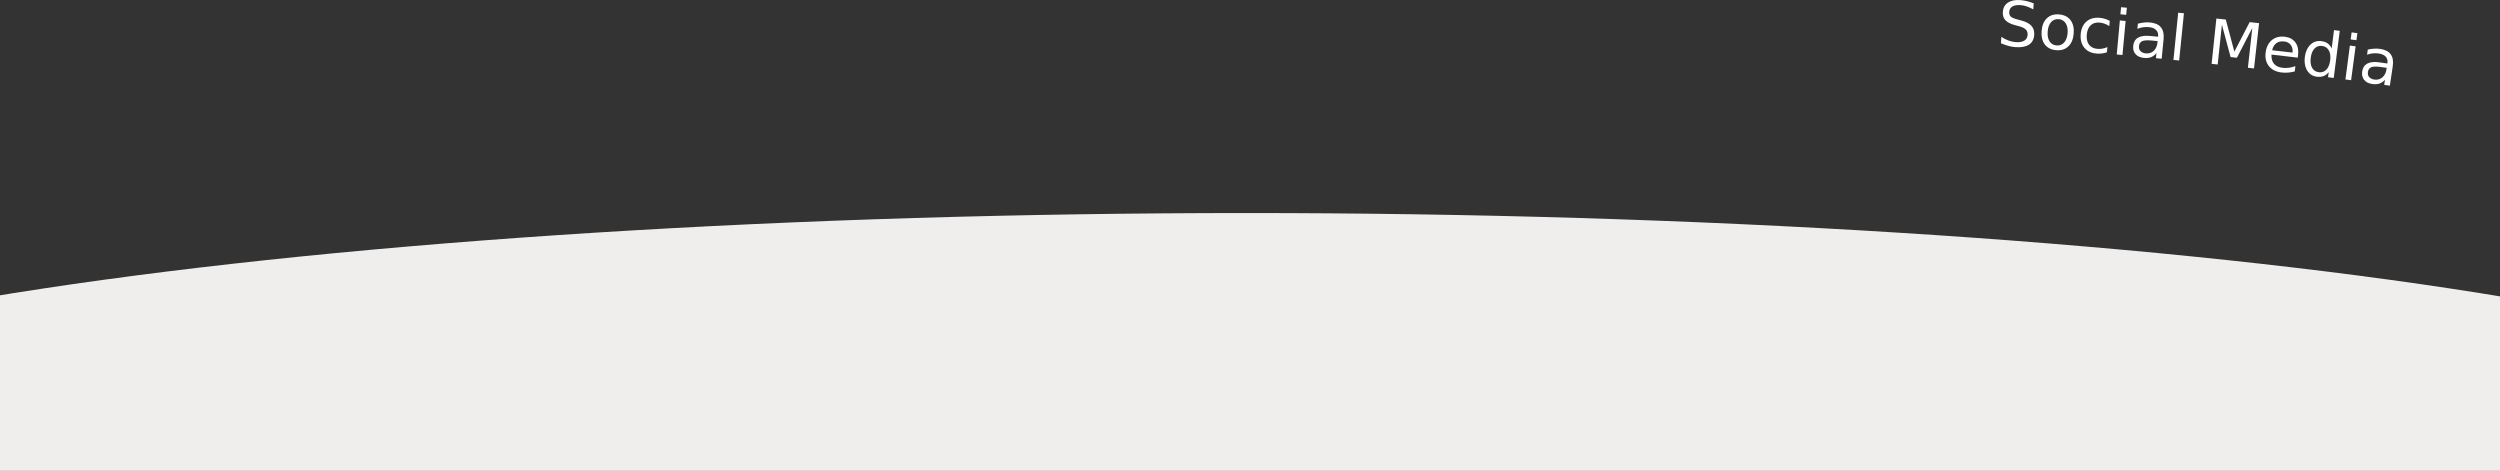 <?xml version="1.0" encoding="UTF-8" standalone="no"?>
<svg
   width="1920"
   height="361.616"
   viewBox="0 0 1920 361.616"
   fill="none"
   version="1.1"
   id="svg35"
   sodipodi:docname="seperator-top-travel.svg"
   inkscape:export-filename="seperator-top.php"
   inkscape:export-xdpi="96"
   inkscape:export-ydpi="96"
   xmlns:inkscape="http://www.inkscape.org/namespaces/inkscape"
   xmlns:sodipodi="http://sodipodi.sourceforge.net/DTD/sodipodi-0.dtd"
   xmlns="http://www.w3.org/2000/svg"
   xmlns:svg="http://www.w3.org/2000/svg">
  <rect x="0" y="0" width="1920" height="361.616" fill="#333333" stroke="none"/>
  <defs
     id="defs39">
    <inkscape:path-effect
       effect="bend_path"
       id="path-effect1880"
       is_visible="true"
       lpeversion="1"
       bendpath="m 1543.375,20.774 c 91.168,6.034 227.212,20.224 300.408,31.235"
       prop_scale="1"
       scale_y_rel="false"
       vertical="false"
       hide_knot="false"
       bendpath-nodetypes="cc" />
  </defs>
  <sodipodi:namedview
     id="namedview37"
     pagecolor="#ffffff"
     bordercolor="#000000"
     borderopacity="0.25"
     inkscape:showpageshadow="2"
     inkscape:pageopacity="0.0"
     inkscape:pagecheckerboard="true"
     inkscape:deskcolor="#d1d1d1"
     showgrid="false"
     inkscape:document-units="mm" />
  <path
     d="m 2265,361.616 c 0,-26.002 -33.82,-51.749 -99.53,-75.771 -65.71,-24.023 -162.02,-45.85 -283.43,-64.236 -121.41,-18.386 -265.55,-32.971 -424.18,-42.921 -158.63,-9.95 -328.66,-15.072 -500.36,-15.072 -171.703,0 -341.725,5.121 -500.359,15.072 -158.633,9.95 -302.771,24.535 -424.183,42.921 C -88.455,239.995 -184.765,261.822 -250.473,285.845 -316.181,309.867 -350,335.614 -350,361.616 H 957.5 Z"
     fill="#f0eded"
     id="path33" />
  <g
     aria-label="Social Media"
     id="text1855"
     style="font-size:48px;fill:#ffffff"
     inkscape:path-effect="#path-effect1880"
     class="UnoptimicedTransforms"
     transform="translate(-5.622,-3.879)">
    <path
       d="m 1567.513,6.475 -0.339,4.605 c -1.783,-0.993 -3.48,-1.759 -5.088,-2.297 -1.609,-0.539 -3.177,-0.862 -4.704,-0.969 -2.652,-0.187 -4.737,0.171 -6.252,1.069 -1.499,0.9 -2.309,2.27 -2.434,4.11 -0.105,1.543 0.289,2.745 1.181,3.604 0.909,0.845 2.676,1.6 5.301,2.269 0.963,0.263 1.927,0.527 2.89,0.791 3.571,0.927 6.151,2.306 7.737,4.13 1.604,1.81 2.298,4.133 2.088,6.969 -0.251,3.381 -1.606,5.857 -4.058,7.433 -2.436,1.576 -5.887,2.203 -10.357,1.891 -1.686,-0.118 -3.471,-0.429 -5.355,-0.934 -1.868,-0.503 -3.796,-1.189 -5.785,-2.056 l 0.322,-4.864 c 1.89,1.206 3.756,2.145 5.599,2.819 1.843,0.674 3.672,1.074 5.487,1.201 2.756,0.193 4.92,-0.185 6.494,-1.137 1.574,-0.952 2.434,-2.409 2.577,-4.372 0.125,-1.714 -0.321,-3.094 -1.338,-4.139 -1.001,-1.043 -2.715,-1.895 -5.144,-2.552 -0.97,-0.256 -1.941,-0.512 -2.911,-0.768 -3.566,-0.953 -6.108,-2.228 -7.625,-3.833 -1.517,-1.605 -2.19,-3.74 -2.013,-6.406 0.204,-3.087 1.481,-5.446 3.837,-7.073 2.372,-1.626 5.532,-2.303 9.476,-2.026 1.69,0.119 3.401,0.389 5.134,0.812 1.732,0.422 3.493,0.997 5.283,1.724 z"
       id="path1857"
       inkscape:original-d="m 1566.9702,23.844276 v 4.617188 q -2.6953,-1.289063 -5.0859,-1.921875 -2.3906,-0.632813 -4.6172,-0.632813 -3.8672,0 -5.9766,1.5 -2.0859,1.5 -2.0859,4.265625 0,2.320313 1.3828,3.515625 1.4063,1.171875 5.2969,1.898438 l 2.8594,0.585937 q 5.2968,1.007813 7.8046,3.5625 2.5313,2.53125 2.5313,6.796875 0,5.085938 -3.4219,7.710938 -3.3984,2.625 -9.9844,2.625 -2.4843,0 -5.2968,-0.5625 -2.7891,-0.5625 -5.7891,-1.664063 v -4.875 q 2.8828,1.617188 5.6484,2.4375 2.7657,0.820313 5.4375,0.820313 4.0547,0 6.2579,-1.59375 2.2031,-1.59375 2.2031,-4.546875 0,-2.578125 -1.5938,-4.03125 -1.5703,-1.453125 -5.1797,-2.179688 l -2.8828,-0.5625 q -5.2968,-1.054687 -7.664,-3.304687 -2.3672,-2.25 -2.3672,-6.257813 0,-4.640625 3.2578,-7.3125 3.2812,-2.671875 9.0234,-2.671875 2.461,0 5.0157,0.445313 2.5546,0.445312 5.2265,1.335937 z" />
    <path
       d="m 1586.704,18.593 c -2.371,-0.188 -4.316,0.568 -5.833,2.268 -1.516,1.684 -2.393,4.092 -2.635,7.224 -0.242,3.131 0.246,5.653 1.46,7.565 1.231,1.898 3.032,2.94 5.404,3.129 2.341,0.186 4.269,-0.567 5.786,-2.263 1.517,-1.695 2.404,-4.1 2.659,-7.214 0.253,-3.099 -0.234,-5.608 -1.464,-7.526 -1.228,-1.934 -3.021,-2.995 -5.376,-3.183 z m 0.29,-3.645 c 3.848,0.306 6.772,1.767 8.767,4.376 1.995,2.61 2.81,6.064 2.454,10.362 -0.355,4.282 -1.727,7.555 -4.109,9.82 -2.381,2.25 -5.478,3.221 -9.295,2.917 -3.834,-0.305 -6.745,-1.753 -8.74,-4.351 -1.978,-2.612 -2.808,-6.06 -2.483,-10.344 0.326,-4.3 1.669,-7.583 4.035,-9.846 2.381,-2.261 5.508,-3.242 9.372,-2.934 z"
       id="path1859"
       inkscape:original-d="m 1586.4468,34.461464 q -3.4688,0 -5.4844,2.71875 -2.0156,2.695312 -2.0156,7.40625 0,4.710937 1.9922,7.429687 2.0156,2.695313 5.5078,2.695313 3.4453,0 5.4609,-2.71875 2.0156,-2.71875 2.0156,-7.40625 0,-4.664063 -2.0156,-7.382813 -2.0156,-2.742187 -5.4609,-2.742187 z m 0,-3.65625 q 5.625,0 8.8359,3.65625 3.211,3.65625 3.211,10.125 0,6.445312 -3.211,10.125 -3.2109,3.65625 -8.8359,3.65625 -5.6485,0 -8.8594,-3.65625 -3.1875,-3.679688 -3.1875,-10.125 0,-6.46875 3.1875,-10.125 3.2109,-3.65625 8.8594,-3.65625 z" />
    <path
       d="m 1625.904,19.891 -0.36,4.015 c -1.187,-0.781 -2.399,-1.391 -3.634,-1.83 -1.218,-0.453 -2.467,-0.736 -3.747,-0.849 -2.865,-0.252 -5.167,0.443 -6.903,2.081 -1.735,1.623 -2.738,4.03 -3.011,7.222 -0.273,3.191 0.304,5.742 1.729,7.653 1.426,1.895 3.563,2.966 6.413,3.217 1.274,0.112 2.546,0.06 3.817,-0.157 1.289,-0.231 2.584,-0.625 3.887,-1.183 l -0.356,3.969 c -1.276,0.45 -2.586,0.757 -3.932,0.92 -1.33,0.164 -2.734,0.181 -4.213,0.052 -4.025,-0.353 -7.115,-1.865 -9.277,-4.543 -2.161,-2.677 -3.069,-6.117 -2.714,-10.321 0.36,-4.266 1.841,-7.52 4.451,-9.76 2.626,-2.238 6.04,-3.176 10.237,-2.807 1.361,0.12 2.679,0.377 3.951,0.772 1.274,0.38 2.494,0.897 3.662,1.55 z"
       id="path1861"
       inkscape:original-d="m 1624.5327,32.445839 v 4.03125 q -1.8281,-1.007813 -3.6797,-1.5 -1.8281,-0.515625 -3.7031,-0.515625 -4.1953,0 -6.5156,2.671875 -2.3203,2.648437 -2.3203,7.453125 0,4.804687 2.3203,7.476562 2.3203,2.648438 6.5156,2.648438 1.875,0 3.7031,-0.492188 1.8516,-0.515625 3.6797,-1.523437 v 3.984375 q -1.8047,0.84375 -3.75,1.265625 -1.9219,0.421875 -4.1015,0.421875 -5.9297,0 -9.4219,-3.726563 -3.4922,-3.726562 -3.4922,-10.054687 0,-6.421875 3.5156,-10.101563 3.5391,-3.679687 9.6797,-3.679687 1.9922,0 3.8906,0.421875 1.8985,0.398437 3.6797,1.21875 z" />
    <path
       d="m 1633.678,19.584 c 1.473,0.135 2.945,0.27 4.418,0.406 l -2.417,26.139 c -1.464,-0.135 -2.928,-0.27 -4.392,-0.404 z m 0.931,-10.176 c 1.476,0.135 2.952,0.271 4.428,0.407 l -0.503,5.438 c -1.474,-0.136 -2.948,-0.272 -4.422,-0.407 z"
       id="path1863"
       inkscape:original-d="m 1632.0327,31.438026 h 4.3125 v 26.25 h -4.3125 z m 0,-10.21875 h 4.3125 v 5.460938 h -4.3125 z" />
    <path
       d="m 1658.292,35.017 c -3.558,-0.345 -6.061,-0.184 -7.509,0.478 -1.448,0.662 -2.262,1.951 -2.444,3.864 -0.145,1.524 0.25,2.786 1.183,3.786 0.951,0.985 2.309,1.563 4.077,1.733 2.436,0.234 4.468,-0.416 6.097,-1.953 1.647,-1.551 2.608,-3.725 2.882,-6.525 l 0.094,-0.956 c -1.46,-0.143 -2.92,-0.285 -4.379,-0.426 z m 8.957,-0.914 -1.47,14.905 c -1.464,-0.144 -2.928,-0.288 -4.392,-0.431 l 0.388,-3.966 c -1.159,1.488 -2.523,2.54 -4.093,3.157 -1.569,0.601 -3.434,0.798 -5.598,0.59 -2.737,-0.263 -4.845,-1.216 -6.327,-2.863 -1.465,-1.661 -2.08,-3.751 -1.843,-6.271 0.277,-2.94 1.49,-5.063 3.643,-6.366 2.168,-1.301 5.258,-1.761 9.265,-1.374 2.059,0.199 4.119,0.399 6.178,0.601 l 0.041,-0.42 c 0.193,-1.975 -0.329,-3.565 -1.566,-4.769 -1.22,-1.218 -3.038,-1.944 -5.452,-2.176 -1.535,-0.148 -3.047,-0.112 -4.536,0.107 -1.489,0.219 -2.939,0.623 -4.349,1.212 l 0.375,-3.967 c 1.673,-0.454 3.284,-0.756 4.832,-0.906 1.55,-0.166 3.045,-0.179 4.484,-0.041 3.888,0.375 6.696,1.639 8.422,3.786 1.726,2.148 2.391,5.212 1.998,9.193 z"
       id="path1865"
       inkscape:original-d="m 1657.2983,44.492714 q -5.2265,0 -7.2421,1.195312 -2.0157,1.195313 -2.0157,4.078125 0,2.296875 1.5,3.65625 1.5235,1.335938 4.125,1.335938 3.586,0 5.7422,-2.53125 2.1797,-2.554688 2.1797,-6.773438 v -0.960937 z m 8.6016,-1.78125 v 14.976562 h -4.3125 v -3.984375 q -1.4766,2.390625 -3.6797,3.539063 -2.2031,1.125 -5.3906,1.125 -4.0313,0 -6.4219,-2.25 -2.3672,-2.273438 -2.3672,-6.070313 0,-4.429687 2.9532,-6.679687 2.9765,-2.25 8.8593,-2.25 h 6.0469 v -0.421875 q 0,-2.976563 -1.9687,-4.59375 -1.9454,-1.640625 -5.4844,-1.640625 -2.25,0 -4.3828,0.539062 -2.1328,0.539063 -4.1016,1.617188 v -3.984375 q 2.3672,-0.914063 4.5938,-1.359375 2.2265,-0.46875 4.3359,-0.46875 5.6953,0 8.5078,2.953125 2.8125,2.953125 2.8125,8.953125 z" />
    <path
       d="m 1678.465,13.62 c 1.473,0.148 2.947,0.296 4.42,0.445 l -3.666,36.285 c -1.464,-0.148 -2.928,-0.295 -4.393,-0.442 z"
       id="path1867"
       inkscape:original-d="m 1674.7827,21.219276 h 4.3125 v 36.46875 h -4.3125 z" />
    <path
       d="m 1707.797,18.117 c 2.409,0.253 4.818,0.508 7.226,0.765 2.208,8.218 4.403,16.436 6.583,24.656 3.905,-7.561 7.824,-15.118 11.758,-22.67 2.409,0.265 4.817,0.533 7.226,0.802 l -3.887,34.776 c -1.565,-0.175 -3.129,-0.349 -4.694,-0.522 l 3.382,-30.54 c -3.958,7.611 -7.902,15.226 -11.83,22.846 -1.615,-0.176 -3.231,-0.351 -4.846,-0.525 -2.206,-8.284 -4.428,-16.567 -6.663,-24.849 l -3.239,30.555 c -1.558,-0.165 -3.117,-0.33 -4.675,-0.494 z"
       id="path1869"
       inkscape:original-d="m 1703.564,22.695839 h 7.0547 l 8.9296,23.8125 8.9766,-23.8125 h 7.0547 v 34.992187 h -4.6172 V 26.961464 l -9.0234,24 h -4.7578 l -9.0235,-24 v 30.726562 h -4.5937 z" />
    <path
       d="m 1770.551,46.058 -0.25,2.094 c -6.729,-0.804 -13.46,-1.591 -20.193,-2.362 -0.147,2.971 0.502,5.326 1.944,7.065 1.46,1.725 3.642,2.756 6.547,3.095 1.683,0.197 3.334,0.186 4.953,-0.032 1.635,-0.216 3.279,-0.635 4.931,-1.256 l -0.483,4.049 c -1.648,0.464 -3.317,0.77 -5.007,0.917 -1.69,0.147 -3.384,0.121 -5.081,-0.077 -4.251,-0.496 -7.483,-2.094 -9.701,-4.801 -2.201,-2.705 -3.071,-6.121 -2.603,-10.251 0.484,-4.27 2.047,-7.52 4.695,-9.75 2.665,-2.243 6.013,-3.133 10.038,-2.664 3.609,0.421 6.327,1.89 8.148,4.404 1.839,2.5 2.524,5.69 2.061,9.569 z m -4.244,-1.779 c 0.245,-2.347 -0.21,-4.297 -1.369,-5.849 -1.143,-1.551 -2.8,-2.453 -4.97,-2.706 -2.457,-0.286 -4.506,0.161 -6.145,1.341 -1.623,1.182 -2.686,2.986 -3.189,5.414 5.226,0.591 10.451,1.191 15.674,1.801 z"
       id="path1871"
       inkscape:original-d="m 1767.2437,43.484901 v 2.109375 h -19.8282 q 0.2813,4.453125 2.6719,6.796875 2.4141,2.320313 6.7031,2.320313 2.4844,0 4.8047,-0.609375 2.3438,-0.609375 4.6406,-1.828125 v 4.078125 q -2.3203,0.984375 -4.7578,1.5 -2.4375,0.515625 -4.9453,0.515625 -6.2812,0 -9.9609,-3.65625 -3.6563,-3.65625 -3.6563,-9.890625 0,-6.445313 3.4688,-10.21875 3.4922,-3.796875 9.3984,-3.796875 5.2969,0 8.3672,3.421875 3.0938,3.398437 3.0938,9.257812 z m -4.3125,-1.265625 q -0.047,-3.539062 -1.9922,-5.648437 -1.9219,-2.109375 -5.1094,-2.109375 -3.6094,0 -5.7891,2.039062 -2.1562,2.039063 -2.4843,5.742188 z" />
    <path
       d="m 1796.354,41.101 1.779,-14.092 c 1.473,0.186 2.947,0.373 4.421,0.561 l -4.622,36.175 c -1.455,-0.186 -2.91,-0.371 -4.366,-0.554 l 0.493,-3.907 c -1.115,1.434 -2.424,2.443 -3.928,3.026 -1.487,0.57 -3.211,0.733 -5.175,0.49 -3.216,-0.398 -5.686,-1.974 -7.412,-4.734 -0.16,-0.258 -0.311,-0.523 -0.452,-0.793 0,0 0,-10e-7 0,-10e-7 -1.362,-2.612 -1.822,-5.775 -1.373,-9.486 0.449,-3.712 1.648,-6.673 3.605,-8.883 0,0 0,0 0,0 0.202,-0.228 0.412,-0.449 0.631,-0.661 2.346,-2.264 5.142,-3.199 8.382,-2.798 1.979,0.245 3.624,0.835 4.933,1.771 1.327,0.922 2.356,2.217 3.084,3.884 z m -16.102,7.238 c -0.384,3.148 -0.026,5.703 1.072,7.663 1.115,1.947 2.83,3.063 5.145,3.349 2.315,0.287 4.248,-0.377 5.804,-1.992 1.557,-1.631 2.537,-4.02 2.934,-7.166 0.397,-3.147 0.041,-5.696 -1.074,-7.647 -1.113,-1.966 -2.834,-3.095 -5.163,-3.384 -2.328,-0.288 -4.273,0.386 -5.832,2.021 -1.541,1.622 -2.502,4.007 -2.886,7.156 z"
       id="path1873"
       inkscape:original-d="M 1791.5952,35.422401 V 21.219276 h 4.3125 v 36.46875 h -4.3125 v -3.9375 q -1.3594,2.34375 -3.4453,3.492188 -2.0625,1.125 -4.9687,1.125 -4.7579,0 -7.7579,-3.796875 -2.9765,-3.796875 -2.9765,-9.984375 0,-6.1875 2.9765,-9.984375 3,-3.796875 7.7579,-3.796875 2.9062,0 4.9687,1.148437 2.0859,1.125 3.4453,3.46875 z m -14.6953,9.164063 q 0,4.757812 1.9453,7.476562 1.9688,2.695313 5.3906,2.695313 3.4219,0 5.3907,-2.695313 1.9687,-2.71875 1.9687,-7.476562 0,-4.757813 -1.9687,-7.453125 -1.9688,-2.71875 -5.3907,-2.71875 -3.4218,0 -5.3906,2.71875 -1.9453,2.695312 -1.9453,7.453125 z" />
    <path
       d="m 1810.333,38.882 c 1.468,0.193 2.937,0.387 4.406,0.583 l -3.469,26.02 c -1.451,-0.193 -2.903,-0.386 -4.356,-0.576 z m 1.331,-10.132 c 1.475,0.194 2.95,0.389 4.425,0.586 l -0.722,5.413 c -1.472,-0.196 -2.943,-0.391 -4.415,-0.584 z"
       id="path1875"
       inkscape:original-d="m 1804.7905,31.438026 h 4.3125 v 26.25 h -4.3125 z m 0,-10.21875 h 4.3125 v 5.460938 h -4.3125 z" />
    <path
       d="m 1834.271,55.356 c -3.53,-0.511 -6.037,-0.46 -7.508,0.137 -1.473,0.598 -2.341,1.85 -2.606,3.753 -0.211,1.517 0.126,2.794 1.01,3.833 0.902,1.026 2.226,1.662 3.974,1.911 2.409,0.343 4.457,-0.212 6.15,-1.67 1.711,-1.471 2.775,-3.596 3.186,-6.378 l 0.14,-0.951 c -1.448,-0.214 -2.896,-0.425 -4.345,-0.635 z m 8.976,-0.476 -2.227,14.81 c -1.443,-0.217 -2.886,-0.432 -4.33,-0.645 l 0.581,-3.942 c -1.224,1.43 -2.628,2.417 -4.215,2.96 -1.585,0.528 -3.444,0.639 -5.582,0.336 -2.703,-0.384 -4.755,-1.426 -6.157,-3.134 -1.384,-1.721 -1.908,-3.835 -1.564,-6.343 0.401,-2.926 1.7,-4.996 3.905,-6.205 2.22,-1.207 5.327,-1.531 9.309,-0.959 2.047,0.294 4.093,0.592 6.139,0.894 l 0.061,-0.417 c 0.29,-1.963 -0.154,-3.577 -1.334,-4.839 -1.162,-1.275 -2.948,-2.088 -5.354,-2.431 -1.529,-0.218 -3.044,-0.251 -4.544,-0.099 -1.5,0.153 -2.967,0.493 -4.403,1.02 l 0.545,-3.947 c 1.694,-0.381 3.321,-0.612 4.878,-0.693 1.56,-0.096 3.058,-0.042 4.495,0.164 3.88,0.555 6.635,1.957 8.257,4.188 1.623,2.232 2.131,5.326 1.536,9.282 z"
       id="path1877"
       inkscape:original-d="m 1830.0562,44.492714 q -5.2266,0 -7.2422,1.195312 -2.0157,1.195313 -2.0157,4.078125 0,2.296875 1.5,3.65625 1.5235,1.335938 4.125,1.335938 3.586,0 5.7422,-2.53125 2.1797,-2.554688 2.1797,-6.773438 v -0.960937 z m 8.6015,-1.78125 v 14.976562 h -4.3125 v -3.984375 q -1.4765,2.390625 -3.6797,3.539063 -2.2031,1.125 -5.3906,1.125 -4.0312,0 -6.4219,-2.25 -2.3672,-2.273438 -2.3672,-6.070313 0,-4.429687 2.9532,-6.679687 2.9765,-2.25 8.8593,-2.25 h 6.0469 v -0.421875 q 0,-2.976563 -1.9687,-4.59375 -1.9453,-1.640625 -5.4844,-1.640625 -2.25,0 -4.3828,0.539062 -2.1328,0.539063 -4.1016,1.617188 v -3.984375 q 2.3672,-0.914063 4.5938,-1.359375 2.2265,-0.46875 4.3359,-0.46875 5.6953,0 8.5078,2.953125 2.8125,2.953125 2.8125,8.953125 z" />
  </g>
</svg>

